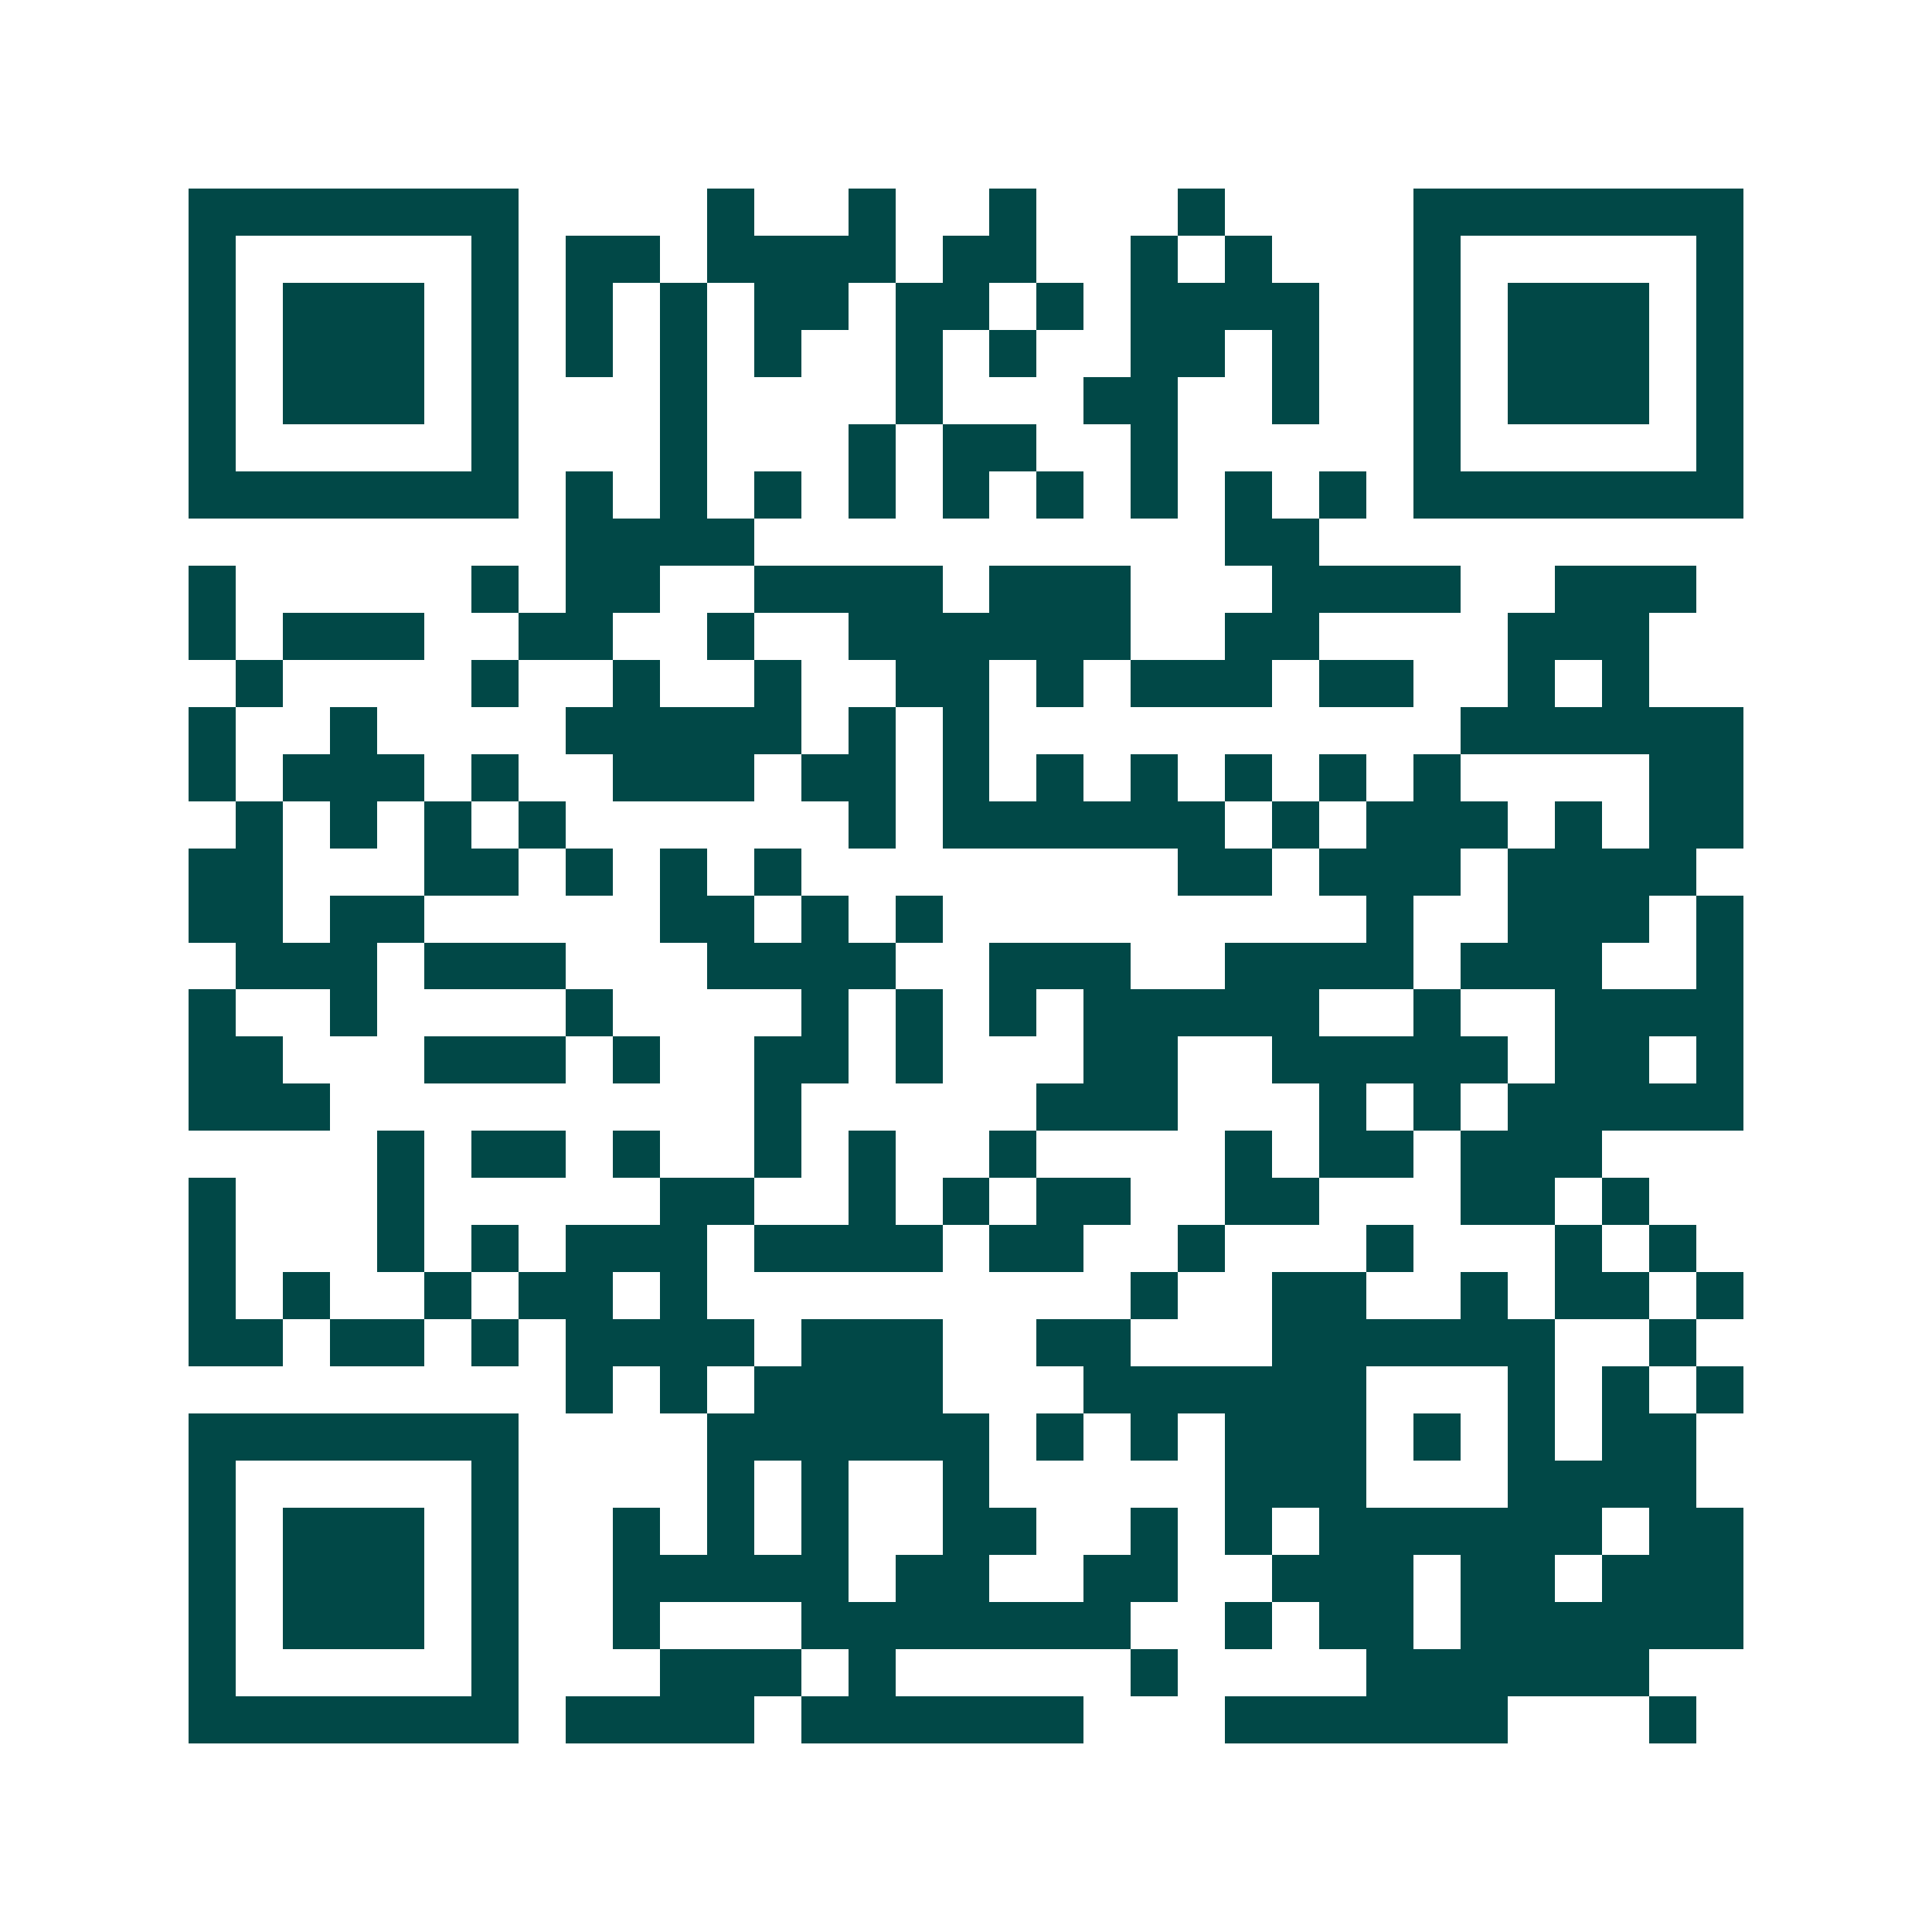<svg xmlns="http://www.w3.org/2000/svg" width="200" height="200" viewBox="0 0 41 41" shape-rendering="crispEdges"><path fill="#ffffff" d="M0 0h41v41H0z"/><path stroke="#014847" d="M4 4.5h7m4 0h1m2 0h1m2 0h1m3 0h1m4 0h7M4 5.5h1m5 0h1m1 0h2m1 0h4m1 0h2m2 0h1m1 0h1m3 0h1m5 0h1M4 6.5h1m1 0h3m1 0h1m1 0h1m1 0h1m1 0h2m1 0h2m1 0h1m1 0h4m2 0h1m1 0h3m1 0h1M4 7.5h1m1 0h3m1 0h1m1 0h1m1 0h1m1 0h1m2 0h1m1 0h1m2 0h2m1 0h1m2 0h1m1 0h3m1 0h1M4 8.5h1m1 0h3m1 0h1m3 0h1m4 0h1m3 0h2m2 0h1m2 0h1m1 0h3m1 0h1M4 9.5h1m5 0h1m3 0h1m3 0h1m1 0h2m2 0h1m5 0h1m5 0h1M4 10.5h7m1 0h1m1 0h1m1 0h1m1 0h1m1 0h1m1 0h1m1 0h1m1 0h1m1 0h1m1 0h7M12 11.5h4m10 0h2M4 12.5h1m5 0h1m1 0h2m2 0h4m1 0h3m3 0h4m2 0h3M4 13.5h1m1 0h3m2 0h2m2 0h1m2 0h6m2 0h2m4 0h3M5 14.5h1m4 0h1m2 0h1m2 0h1m2 0h2m1 0h1m1 0h3m1 0h2m2 0h1m1 0h1M4 15.5h1m2 0h1m4 0h5m1 0h1m1 0h1m10 0h6M4 16.5h1m1 0h3m1 0h1m2 0h3m1 0h2m1 0h1m1 0h1m1 0h1m1 0h1m1 0h1m1 0h1m4 0h2M5 17.5h1m1 0h1m1 0h1m1 0h1m6 0h1m1 0h6m1 0h1m1 0h3m1 0h1m1 0h2M4 18.5h2m3 0h2m1 0h1m1 0h1m1 0h1m8 0h2m1 0h3m1 0h4M4 19.5h2m1 0h2m5 0h2m1 0h1m1 0h1m9 0h1m2 0h3m1 0h1M5 20.5h3m1 0h3m3 0h4m2 0h3m2 0h4m1 0h3m2 0h1M4 21.5h1m2 0h1m4 0h1m4 0h1m1 0h1m1 0h1m1 0h5m2 0h1m2 0h4M4 22.5h2m3 0h3m1 0h1m2 0h2m1 0h1m3 0h2m2 0h5m1 0h2m1 0h1M4 23.5h3m9 0h1m5 0h3m3 0h1m1 0h1m1 0h5M8 24.5h1m1 0h2m1 0h1m2 0h1m1 0h1m2 0h1m4 0h1m1 0h2m1 0h3M4 25.5h1m3 0h1m5 0h2m2 0h1m1 0h1m1 0h2m2 0h2m3 0h2m1 0h1M4 26.5h1m3 0h1m1 0h1m1 0h3m1 0h4m1 0h2m2 0h1m3 0h1m3 0h1m1 0h1M4 27.5h1m1 0h1m2 0h1m1 0h2m1 0h1m9 0h1m2 0h2m2 0h1m1 0h2m1 0h1M4 28.5h2m1 0h2m1 0h1m1 0h4m1 0h3m2 0h2m3 0h6m2 0h1M12 29.5h1m1 0h1m1 0h4m3 0h6m3 0h1m1 0h1m1 0h1M4 30.5h7m4 0h6m1 0h1m1 0h1m1 0h3m1 0h1m1 0h1m1 0h2M4 31.5h1m5 0h1m4 0h1m1 0h1m2 0h1m5 0h3m3 0h4M4 32.5h1m1 0h3m1 0h1m2 0h1m1 0h1m1 0h1m2 0h2m2 0h1m1 0h1m1 0h6m1 0h2M4 33.5h1m1 0h3m1 0h1m2 0h5m1 0h2m2 0h2m2 0h3m1 0h2m1 0h3M4 34.5h1m1 0h3m1 0h1m2 0h1m3 0h7m2 0h1m1 0h2m1 0h6M4 35.5h1m5 0h1m3 0h3m1 0h1m5 0h1m4 0h6M4 36.5h7m1 0h4m1 0h6m3 0h6m3 0h1"/></svg>
